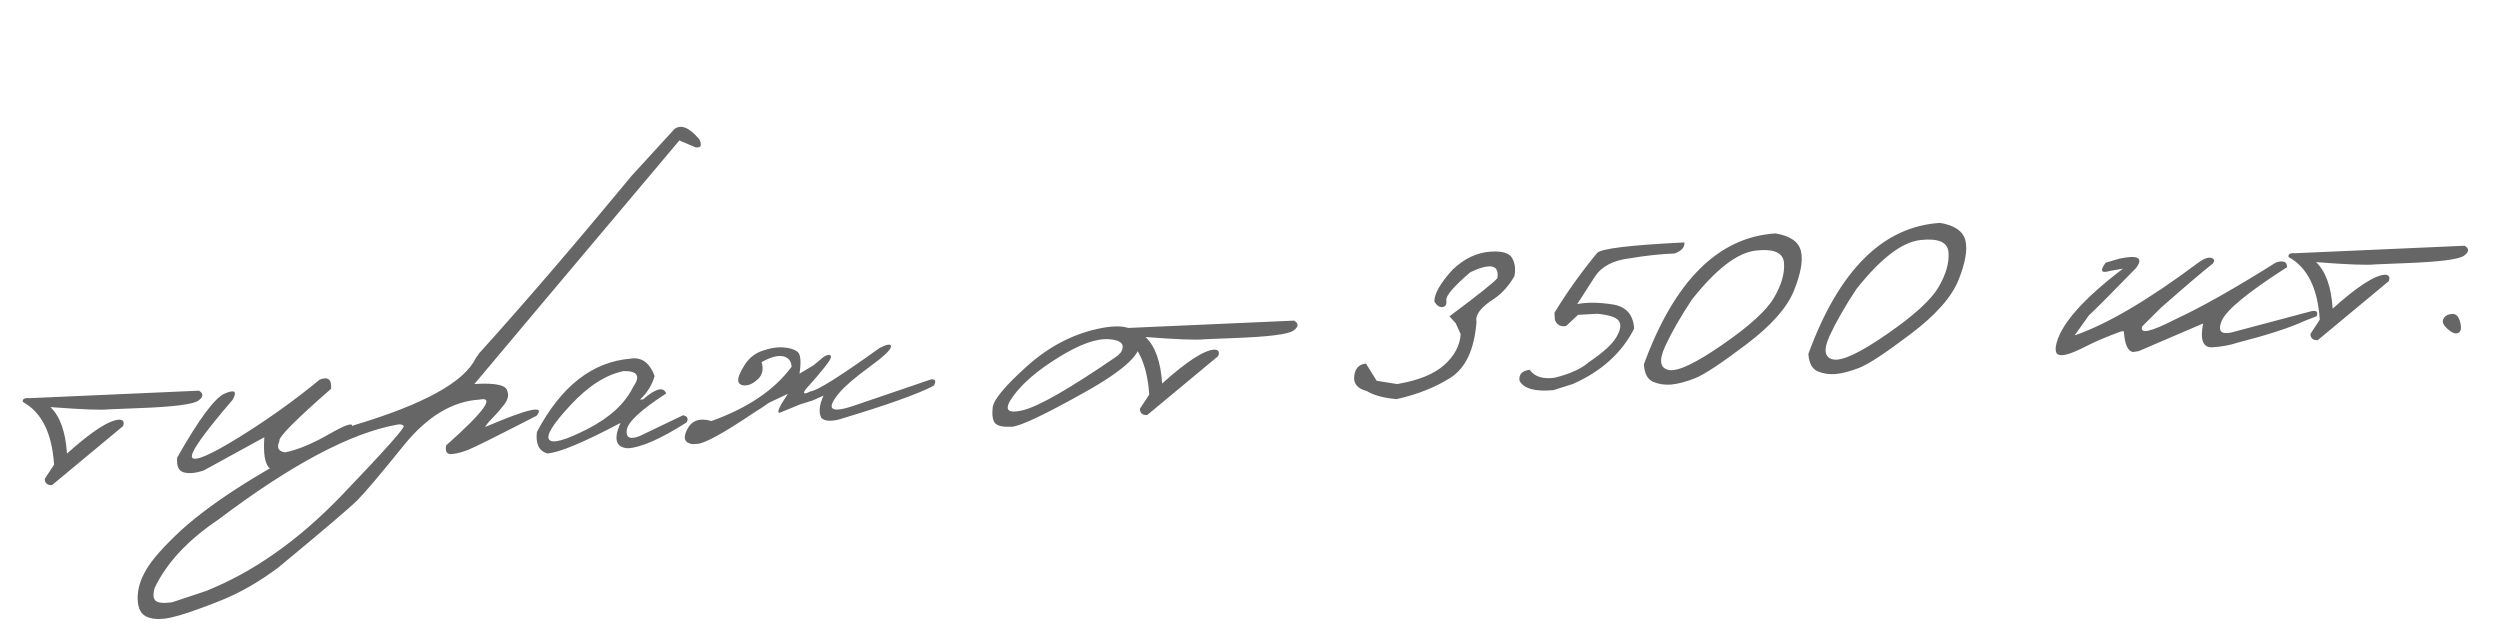 <?xml version="1.0" encoding="UTF-8"?> <svg xmlns="http://www.w3.org/2000/svg" width="166" height="42" viewBox="0 0 166 42" fill="none"><path d="M1.945 26.438L13.21 25.941C13.527 26.132 13.514 26.352 13.17 26.601C12.825 26.85 11.509 27.016 9.221 27.1L7.265 27.178C6.768 27.241 5.461 27.192 3.345 27.03C3.987 27.638 4.354 28.668 4.447 30.118C6.068 28.66 7.221 27.909 7.908 27.865C8.19 27.87 8.277 28.014 8.17 28.294L3.453 32.213C3.141 32.225 2.979 32.087 2.969 31.798L3.59 30.854C3.455 28.756 2.764 27.368 1.515 26.689C1.479 26.495 1.622 26.412 1.945 26.438ZM21.23 25.204C21.78 24.989 22.031 25.192 21.985 25.814C19.598 27.9 18.454 29.057 18.555 29.286C18.356 29.721 18.482 29.972 18.932 30.037C19.751 29.875 20.716 29.476 21.826 28.842C22.944 28.199 23.461 28.029 23.379 28.331C23.143 28.926 22.231 29.603 20.644 30.362C19.063 31.113 18.135 31.34 17.857 31.045C17.58 30.75 17.479 30.079 17.552 29.033L13.525 31.24C13.019 31.413 12.584 31.457 12.218 31.37C11.86 31.276 11.71 30.945 11.767 30.378C13.223 27.811 14.28 26.393 14.936 26.124C15.591 25.847 15.761 25.989 15.444 26.549C13.506 28.802 12.609 30.077 12.753 30.373C12.905 30.669 13.945 30.223 15.873 29.035C17.801 27.839 19.586 26.562 21.23 25.204ZM44.789 8.561C45.231 8.243 45.778 8.47 46.43 9.243C46.628 9.645 46.55 9.826 46.195 9.786L45.109 9.327L35.952 20.2L31.5 25.499C32.911 25.408 33.642 25.573 33.692 25.992C33.795 26.252 33.723 26.542 33.478 26.863C33.232 27.184 32.977 27.479 32.712 27.746C32.447 28.014 32.28 28.216 32.211 28.354C35.091 27.12 36.23 26.871 35.627 27.607C32.982 28.966 31.468 29.72 31.087 29.87C30.713 30.019 30.355 30.112 30.012 30.15C29.678 30.187 29.549 29.996 29.623 29.576C32.157 27.324 32.891 26.31 31.825 26.535C30.023 26.65 28.351 27.665 26.805 29.58C25.261 31.495 24.234 32.708 23.727 33.218C23.219 33.72 21.489 35.193 18.537 37.636C17.224 38.636 15.868 39.408 14.47 39.951C13.065 40.503 12.042 40.85 11.401 40.993C10.753 41.144 10.22 41.139 9.803 40.978C9.378 40.825 9.157 40.428 9.14 39.787C9.122 39.146 9.315 38.488 9.718 37.813C10.113 37.138 10.891 36.262 12.051 35.186C14.272 33.188 17.716 31.034 22.383 28.724L23.525 28.228C28.149 26.844 30.837 25.361 31.59 23.778L31.827 23.446C34.773 20.189 38.143 16.267 41.936 11.679L44.789 8.561ZM10.332 39.887C10.49 40.033 10.853 40.069 11.419 39.994L13.65 39.252C16.803 38.001 19.815 35.883 22.685 32.897C25.547 29.911 26.92 28.371 26.804 28.277C26.688 28.174 26.534 28.149 26.341 28.201C23.254 28.766 19.306 30.866 14.497 34.501C12.478 35.859 11.071 37.366 10.277 39.022C10.148 39.453 10.166 39.741 10.332 39.887ZM41.867 23.814C42.603 23.696 43.136 24.081 43.467 24.968C43.301 25.558 42.978 26.079 42.498 26.533L42.697 26.52C43.543 25.785 44.055 25.654 44.234 26.128C42.558 27.214 41.686 28.021 41.618 28.55C41.549 29.071 41.836 29.206 42.477 28.953L45.36 27.571C45.654 27.639 45.73 27.798 45.59 28.05C43.875 29.138 42.58 29.71 41.707 29.766C40.89 29.724 40.721 29.163 41.2 28.084C38.739 29.384 37.119 30.059 36.339 30.109C35.789 29.949 35.559 29.474 35.649 28.686C37.255 25.647 39.328 24.023 41.867 23.814ZM37.883 26.899C36.711 28.156 36.24 28.922 36.469 29.197C36.698 29.472 37.547 29.233 39.018 28.482C40.496 27.722 41.502 26.796 42.035 25.705C42.551 24.976 42.341 24.621 41.403 24.642C40.228 24.882 39.055 25.634 37.883 26.899ZM50.628 23.289C51.141 23.107 51.606 23.034 52.023 23.07C52.44 23.098 52.752 23.196 52.958 23.363C53.164 23.529 53.207 24.012 53.086 24.811L54.014 24.258L54.705 23.685C54.992 23.518 55.148 23.52 55.175 23.691C55.209 23.853 54.645 24.578 53.482 25.866C53.29 26.16 53.402 26.2 53.819 25.985C54.24 25.958 55.767 24.999 58.402 23.108C58.925 22.84 59.178 22.812 59.16 23.025C59.142 23.237 58.662 23.687 57.72 24.373C56.777 25.06 56.113 25.631 55.727 26.086C54.782 27.219 55.159 27.485 56.859 26.883L61.823 25.191C62.111 25.165 62.175 25.302 62.014 25.602C61.008 26.144 58.895 26.897 55.677 27.862C55.098 27.993 54.715 27.951 54.529 27.736C54.35 27.372 54.401 26.883 54.682 26.27L53.94 26.6L53.456 26.748L53.123 26.852L51.773 27.408C51.554 27.422 51.735 27.003 52.315 26.152L51.072 26.736C50.742 26.968 50.427 27.177 50.126 27.36C48.084 28.736 46.814 29.439 46.315 29.471L45.987 29.492C45.45 29.417 45.331 29.088 45.631 28.505C45.93 27.914 46.466 27.731 47.24 27.956C49.658 27.089 51.432 25.887 52.563 24.351C52.539 23.969 52.352 23.738 52.002 23.659C51.653 23.579 51.176 23.708 50.571 24.044C50.711 24.512 50.629 24.89 50.326 25.175C50.031 25.452 49.742 25.592 49.461 25.594C49.186 25.588 49.038 25.48 49.017 25.27C49.003 25.052 49.142 24.711 49.433 24.246C49.724 23.781 50.123 23.462 50.628 23.289ZM72.847 21.844C74.56 21.46 75.489 21.722 75.633 22.628C75.918 23.401 74.718 24.538 72.035 26.041C69.352 27.543 67.734 28.308 67.18 28.336C66.626 28.364 66.261 28.289 66.085 28.113C65.917 27.928 65.859 27.579 65.912 27.067C65.966 26.554 66.707 25.654 68.135 24.365C69.563 23.068 71.134 22.227 72.847 21.844ZM67.262 26.323C66.636 27.185 66.848 27.492 67.897 27.245C68.953 26.997 71.056 25.79 74.206 23.624L74.437 23.386C74.725 22.867 74.452 22.579 73.618 22.523C72.785 22.466 71.672 22.87 70.279 23.734C68.893 24.59 67.888 25.453 67.262 26.323ZM74.663 21.786L85.928 21.289C86.246 21.48 86.232 21.7 85.888 21.949C85.544 22.198 84.228 22.364 81.939 22.448L79.983 22.526C79.486 22.59 78.18 22.54 76.063 22.378C76.705 22.987 77.072 24.016 77.165 25.466C78.786 24.008 79.94 23.257 80.626 23.213C80.908 23.219 80.996 23.362 80.888 23.643L76.172 27.561C75.859 27.573 75.698 27.435 75.687 27.146L76.308 26.202C76.174 24.105 75.482 22.716 74.233 22.037C74.197 21.844 74.341 21.76 74.663 21.786ZM98.998 16.707C99.754 16.659 100.226 16.805 100.412 17.145C100.598 17.485 100.647 17.881 100.558 18.333C100.214 18.942 99.776 19.436 99.244 19.815C98.341 20.381 97.939 20.9 98.04 21.371C97.899 23.204 97.321 24.443 96.305 25.087C95.297 25.723 94.106 26.195 92.732 26.502C91.89 26.43 91.232 26.253 90.76 25.97C90.139 25.807 89.859 25.472 89.921 24.967C89.975 24.463 90.235 24.188 90.702 24.142L91.409 25.283L92.773 25.501C94.175 25.263 95.213 24.844 95.887 24.245C96.569 23.638 96.936 22.953 96.989 22.19L96.66 21.46L96.243 21.005C98.171 19.566 99.233 18.72 99.428 18.464C99.559 17.579 98.96 17.449 97.63 18.074C96.531 19.021 96 19.639 96.034 19.926C96.075 20.205 95.991 20.359 95.781 20.389C95.571 20.41 95.391 20.284 95.241 20.012C95.246 19.487 95.648 18.788 96.445 17.915C97.212 17.169 98.063 16.767 98.998 16.707ZM111.195 16.831C110.266 16.867 109.282 16.973 108.244 17.149C107.133 17.275 106.353 17.681 105.903 18.367L104.728 20.192C105.362 20.065 106.134 20.071 107.043 20.208C107.959 20.338 108.448 20.874 108.508 21.817C107.695 23.427 106.341 24.653 104.445 25.494L103.145 25.906C101.93 26.015 101.181 25.809 100.897 25.287C100.832 24.868 101.055 24.623 101.567 24.551C101.894 25.015 102.453 25.191 103.244 25.078C104.254 24.825 105.003 24.484 105.492 24.053C106.453 23.405 107.067 22.845 107.334 22.374C107.609 21.902 107.661 21.547 107.489 21.307C107.317 21.067 106.841 20.91 106.061 20.835L104.786 20.905L103.988 21.648C103.624 21.711 103.376 21.574 103.245 21.238L103.215 20.77C104.03 19.426 104.974 18.102 106.05 16.796C106.321 16.505 108.251 16.272 111.841 16.097C111.877 16.415 111.662 16.66 111.195 16.831ZM117.897 15.498C118.871 15.663 119.432 16.053 119.581 16.67C119.73 17.287 119.575 18.166 119.115 19.307C118.656 20.44 117.597 21.631 115.939 22.88C114.288 24.129 113.158 24.874 112.547 25.117C111.944 25.351 111.42 25.49 110.977 25.534C110.541 25.57 110.138 25.51 109.767 25.353C109.397 25.189 109.192 24.803 109.153 24.195C111.186 18.64 114.1 15.741 117.897 15.498ZM110.557 23.013C110.139 23.94 110.227 24.459 110.821 24.57C111.423 24.672 112.612 24.107 114.388 22.874C116.172 21.64 117.308 20.605 117.794 19.767C118.288 18.921 118.509 18.156 118.458 17.47C118.413 16.776 117.785 16.499 116.573 16.64C115.36 16.78 113.95 17.864 112.342 19.893C111.578 21.046 110.983 22.086 110.557 23.013ZM128.82 14.799C129.794 14.964 130.355 15.355 130.504 15.972C130.653 16.588 130.498 17.467 130.038 18.608C129.579 19.741 128.52 20.933 126.862 22.181C125.211 23.43 124.081 24.176 123.47 24.418C122.867 24.652 122.343 24.792 121.9 24.836C121.464 24.871 121.061 24.811 120.69 24.655C120.32 24.491 120.115 24.104 120.076 23.496C122.109 17.941 125.023 15.042 128.82 14.799ZM121.48 22.314C121.062 23.241 121.15 23.76 121.744 23.871C122.346 23.973 123.535 23.408 125.311 22.175C127.095 20.941 128.231 19.906 128.717 19.068C129.211 18.223 129.432 17.457 129.381 16.771C129.336 16.078 128.708 15.801 127.496 15.941C126.283 16.081 124.873 17.165 123.265 19.194C122.501 20.347 121.906 21.387 121.48 22.314ZM146.025 17.398C146.385 17.148 146.661 17.059 146.854 17.133C147.053 17.199 147.073 17.327 146.913 17.517C146.309 17.986 145.166 18.96 143.483 20.437L142.247 21.667C142.047 22.212 142.781 22.056 144.448 21.198C146.113 20.433 148.342 19.175 151.135 17.423C151.626 17.274 151.868 17.38 151.86 17.741C149.257 19.402 147.807 20.599 147.509 21.33C147.26 21.957 147.46 22.21 148.11 22.09L153.283 20.715C153.774 20.558 153.956 20.652 153.829 20.997L153.027 21.306C152.085 21.75 150.581 22.238 148.517 22.769C148.058 22.924 147.516 23.021 146.892 23.061C146.276 23.092 146.074 22.565 146.286 21.479L142.012 23.314L141.64 23.373C141.284 23.326 141.079 22.865 141.023 21.992L140.847 22.003C139.891 22.354 139.129 22.677 138.561 22.971C138 23.258 137.569 23.442 137.269 23.524C136.977 23.605 136.766 23.607 136.635 23.529C136.513 23.451 136.47 23.27 136.507 22.985C136.756 21.623 138.243 19.907 140.969 17.838L140.109 17.987C139.51 18.167 139.412 17.985 139.816 17.442L140.738 17.172C141.974 16.913 142.34 17.121 141.835 17.795C140.27 19.406 139.226 20.455 138.701 20.943L137.753 22.272C139.928 21.522 142.686 19.897 146.025 17.398ZM152.387 16.814L163.652 16.317C163.97 16.508 163.956 16.728 163.612 16.977C163.268 17.226 161.952 17.393 159.663 17.476L157.707 17.555C157.21 17.618 155.904 17.568 153.787 17.406C154.429 18.015 154.796 19.044 154.889 20.494C156.51 19.036 157.664 18.285 158.35 18.241C158.632 18.247 158.72 18.39 158.612 18.671L153.896 22.589C153.584 22.602 153.422 22.463 153.411 22.174L154.032 21.23C153.898 19.133 153.206 17.745 151.957 17.065C151.921 16.872 152.065 16.788 152.387 16.814ZM162.248 21.163C162.36 20.968 162.549 20.861 162.814 20.845C163.079 20.828 163.26 21.012 163.355 21.397C163.458 21.782 163.414 22.02 163.224 22.11C163.042 22.192 162.805 22.102 162.514 21.838C162.223 21.575 162.134 21.35 162.248 21.163Z" fill="black" fill-opacity="0.6"></path></svg> 